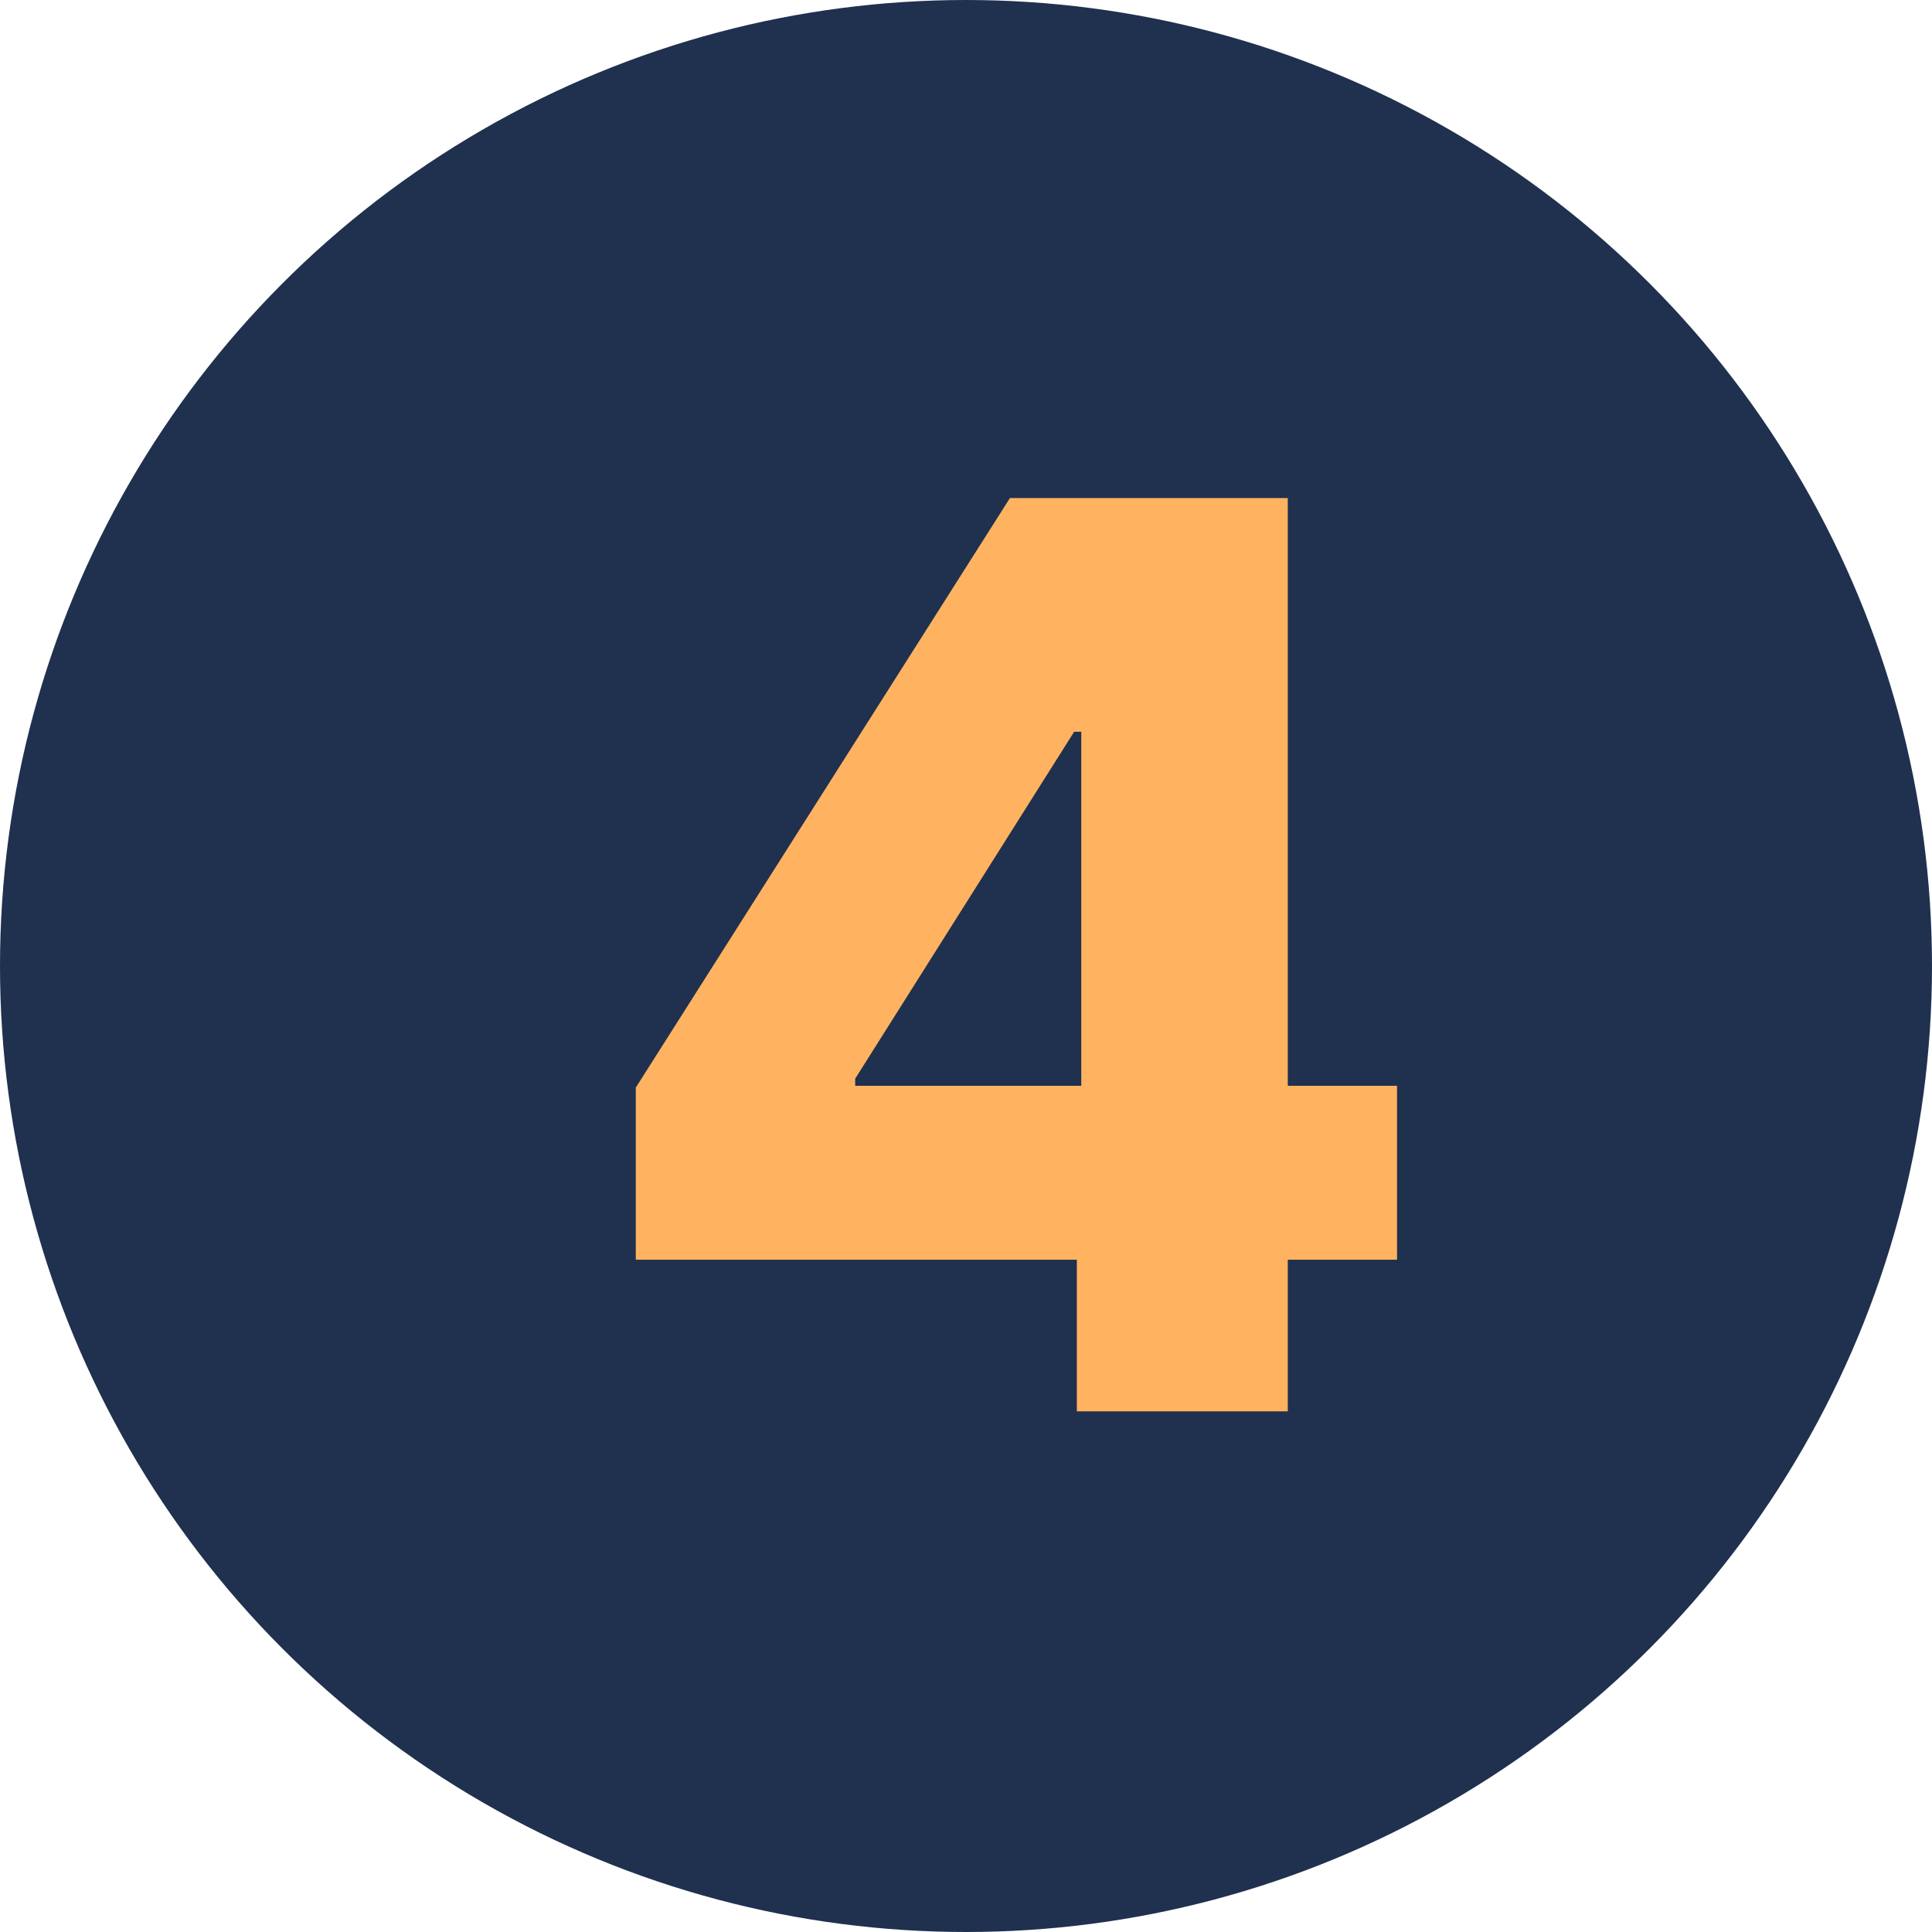 <svg width="544" height="544" viewBox="0 0 544 544" fill="none" xmlns="http://www.w3.org/2000/svg">
<circle cx="272" cy="272" r="272" fill="#20304F"/>
<path d="M179.022 354.707V306.237L284.373 140.236H327.443V206.034H302.455L240.801 303.726V305.735H393.367V354.707H179.022ZM303.209 397.4V339.89L304.464 318.669V140.236H362.602V397.4H303.209Z" fill="#FFB361"/>
</svg>
